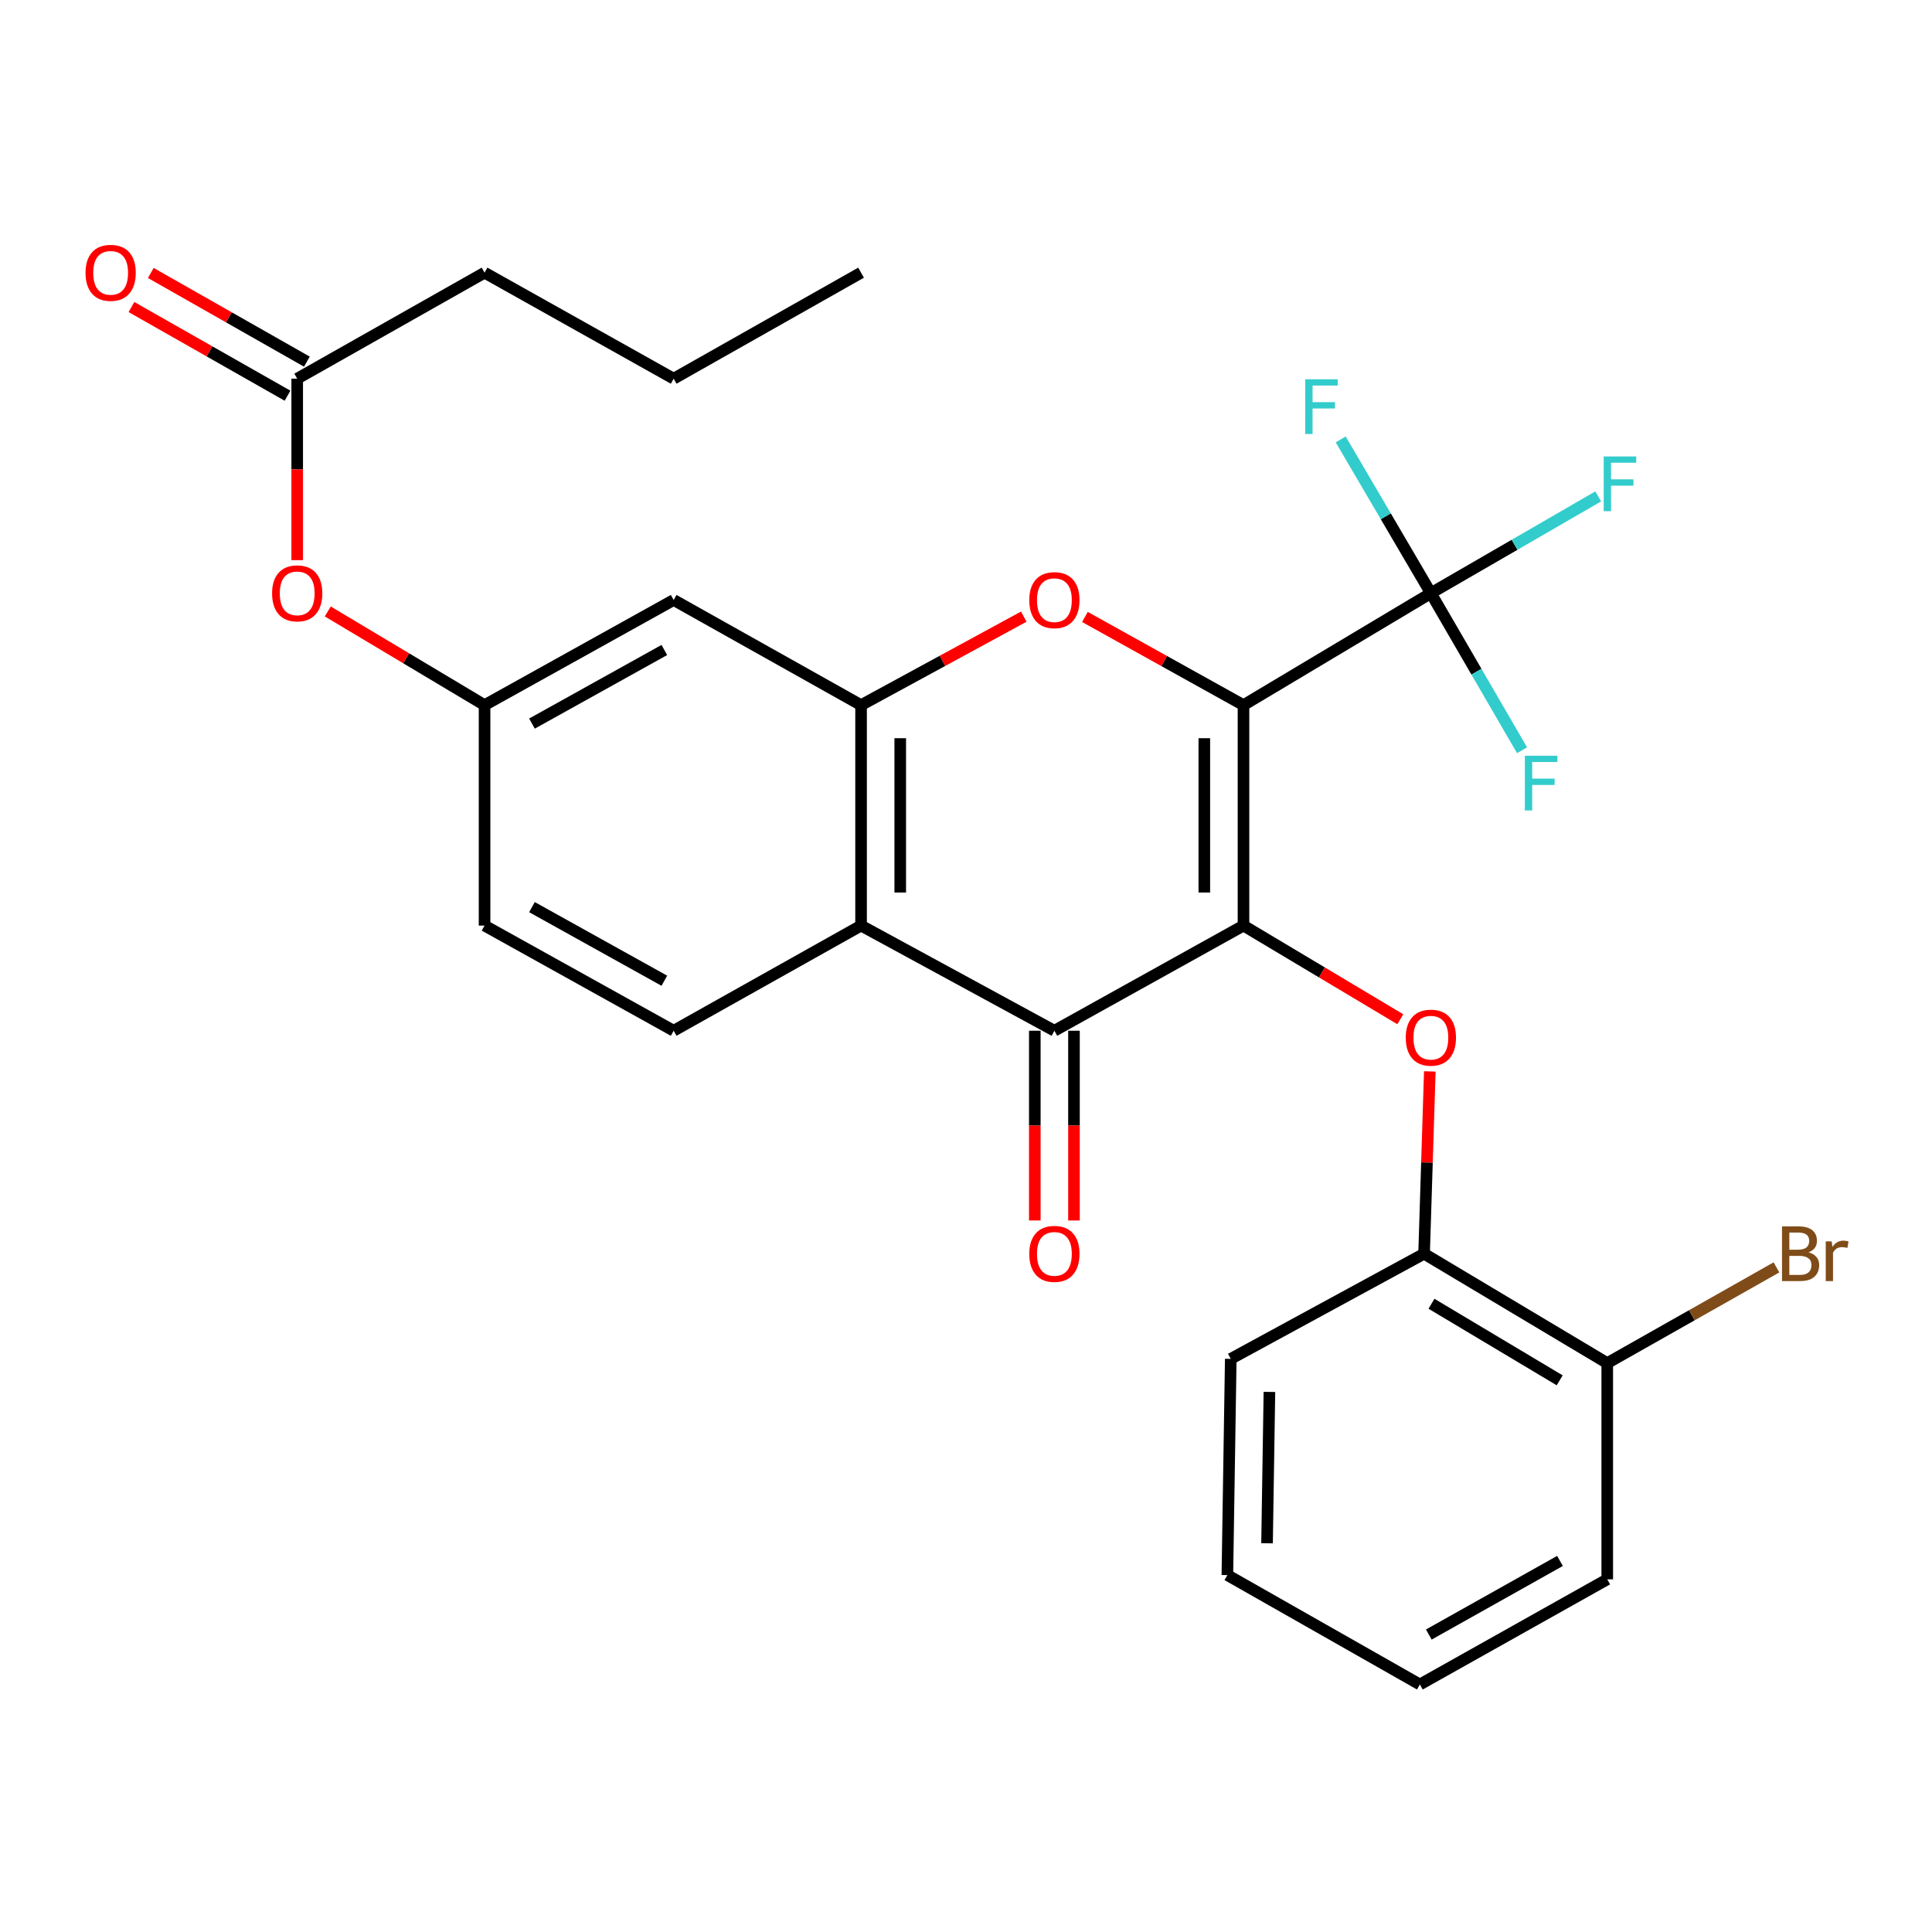<?xml version='1.0' encoding='iso-8859-1'?>
<svg version='1.1' baseProfile='full'
              xmlns='http://www.w3.org/2000/svg'
                      xmlns:rdkit='http://www.rdkit.org/xml'
                      xmlns:xlink='http://www.w3.org/1999/xlink'
                  xml:space='preserve'
width='1000px' height='1000px' viewBox='0 0 1000 1000'>
<!-- END OF HEADER -->
<rect style='opacity:1.0;fill:#FFFFFF;stroke:none' width='1000' height='1000' x='0' y='0'> </rect>
<path class='bond-0' d='M 643.63,364.974 L 643.63,479.083' style='fill:none;fill-rule:evenodd;stroke:#000000;stroke-width:6px;stroke-linecap:butt;stroke-linejoin:miter;stroke-opacity:1' />
<path class='bond-0' d='M 623.356,382.09 L 623.356,461.966' style='fill:none;fill-rule:evenodd;stroke:#000000;stroke-width:6px;stroke-linecap:butt;stroke-linejoin:miter;stroke-opacity:1' />
<path class='bond-1' d='M 643.63,364.974 L 602.591,342.154' style='fill:none;fill-rule:evenodd;stroke:#000000;stroke-width:6px;stroke-linecap:butt;stroke-linejoin:miter;stroke-opacity:1' />
<path class='bond-1' d='M 602.591,342.154 L 561.552,319.335' style='fill:none;fill-rule:evenodd;stroke:#FF0000;stroke-width:6px;stroke-linecap:butt;stroke-linejoin:miter;stroke-opacity:1' />
<path class='bond-3' d='M 643.63,364.974 L 740.619,307.035' style='fill:none;fill-rule:evenodd;stroke:#000000;stroke-width:6px;stroke-linecap:butt;stroke-linejoin:miter;stroke-opacity:1' />
<path class='bond-2' d='M 643.63,479.083 L 545.752,533.507' style='fill:none;fill-rule:evenodd;stroke:#000000;stroke-width:6px;stroke-linecap:butt;stroke-linejoin:miter;stroke-opacity:1' />
<path class='bond-6' d='M 643.63,479.083 L 684.212,503.321' style='fill:none;fill-rule:evenodd;stroke:#000000;stroke-width:6px;stroke-linecap:butt;stroke-linejoin:miter;stroke-opacity:1' />
<path class='bond-6' d='M 684.212,503.321 L 724.795,527.559' style='fill:none;fill-rule:evenodd;stroke:#FF0000;stroke-width:6px;stroke-linecap:butt;stroke-linejoin:miter;stroke-opacity:1' />
<path class='bond-4' d='M 529.904,319.169 L 487.796,342.071' style='fill:none;fill-rule:evenodd;stroke:#FF0000;stroke-width:6px;stroke-linecap:butt;stroke-linejoin:miter;stroke-opacity:1' />
<path class='bond-4' d='M 487.796,342.071 L 445.688,364.974' style='fill:none;fill-rule:evenodd;stroke:#000000;stroke-width:6px;stroke-linecap:butt;stroke-linejoin:miter;stroke-opacity:1' />
<path class='bond-11' d='M 535.615,533.507 L 535.615,582.612' style='fill:none;fill-rule:evenodd;stroke:#000000;stroke-width:6px;stroke-linecap:butt;stroke-linejoin:miter;stroke-opacity:1' />
<path class='bond-11' d='M 535.615,582.612 L 535.615,631.717' style='fill:none;fill-rule:evenodd;stroke:#FF0000;stroke-width:6px;stroke-linecap:butt;stroke-linejoin:miter;stroke-opacity:1' />
<path class='bond-11' d='M 555.889,533.507 L 555.889,582.612' style='fill:none;fill-rule:evenodd;stroke:#000000;stroke-width:6px;stroke-linecap:butt;stroke-linejoin:miter;stroke-opacity:1' />
<path class='bond-11' d='M 555.889,582.612 L 555.889,631.717' style='fill:none;fill-rule:evenodd;stroke:#FF0000;stroke-width:6px;stroke-linecap:butt;stroke-linejoin:miter;stroke-opacity:1' />
<path class='bond-28' d='M 545.752,533.507 L 445.688,479.083' style='fill:none;fill-rule:evenodd;stroke:#000000;stroke-width:6px;stroke-linecap:butt;stroke-linejoin:miter;stroke-opacity:1' />
<path class='bond-16' d='M 740.619,307.035 L 783.935,281.983' style='fill:none;fill-rule:evenodd;stroke:#000000;stroke-width:6px;stroke-linecap:butt;stroke-linejoin:miter;stroke-opacity:1' />
<path class='bond-16' d='M 783.935,281.983 L 827.251,256.93' style='fill:none;fill-rule:evenodd;stroke:#33CCCC;stroke-width:6px;stroke-linecap:butt;stroke-linejoin:miter;stroke-opacity:1' />
<path class='bond-17' d='M 740.619,307.035 L 764.214,347.682' style='fill:none;fill-rule:evenodd;stroke:#000000;stroke-width:6px;stroke-linecap:butt;stroke-linejoin:miter;stroke-opacity:1' />
<path class='bond-17' d='M 764.214,347.682 L 787.81,388.329' style='fill:none;fill-rule:evenodd;stroke:#33CCCC;stroke-width:6px;stroke-linecap:butt;stroke-linejoin:miter;stroke-opacity:1' />
<path class='bond-18' d='M 740.619,307.035 L 717.28,267.234' style='fill:none;fill-rule:evenodd;stroke:#000000;stroke-width:6px;stroke-linecap:butt;stroke-linejoin:miter;stroke-opacity:1' />
<path class='bond-18' d='M 717.28,267.234 L 693.942,227.433' style='fill:none;fill-rule:evenodd;stroke:#33CCCC;stroke-width:6px;stroke-linecap:butt;stroke-linejoin:miter;stroke-opacity:1' />
<path class='bond-5' d='M 445.688,364.974 L 445.688,479.083' style='fill:none;fill-rule:evenodd;stroke:#000000;stroke-width:6px;stroke-linecap:butt;stroke-linejoin:miter;stroke-opacity:1' />
<path class='bond-5' d='M 465.962,382.09 L 465.962,461.966' style='fill:none;fill-rule:evenodd;stroke:#000000;stroke-width:6px;stroke-linecap:butt;stroke-linejoin:miter;stroke-opacity:1' />
<path class='bond-7' d='M 445.688,364.974 L 348.688,310.549' style='fill:none;fill-rule:evenodd;stroke:#000000;stroke-width:6px;stroke-linecap:butt;stroke-linejoin:miter;stroke-opacity:1' />
<path class='bond-9' d='M 445.688,479.083 L 348.688,533.507' style='fill:none;fill-rule:evenodd;stroke:#000000;stroke-width:6px;stroke-linecap:butt;stroke-linejoin:miter;stroke-opacity:1' />
<path class='bond-8' d='M 740.067,554.569 L 738.586,601.746' style='fill:none;fill-rule:evenodd;stroke:#FF0000;stroke-width:6px;stroke-linecap:butt;stroke-linejoin:miter;stroke-opacity:1' />
<path class='bond-8' d='M 738.586,601.746 L 737.105,648.922' style='fill:none;fill-rule:evenodd;stroke:#000000;stroke-width:6px;stroke-linecap:butt;stroke-linejoin:miter;stroke-opacity:1' />
<path class='bond-12' d='M 348.688,310.549 L 250.81,364.974' style='fill:none;fill-rule:evenodd;stroke:#000000;stroke-width:6px;stroke-linecap:butt;stroke-linejoin:miter;stroke-opacity:1' />
<path class='bond-12' d='M 343.859,336.432 L 275.344,374.529' style='fill:none;fill-rule:evenodd;stroke:#000000;stroke-width:6px;stroke-linecap:butt;stroke-linejoin:miter;stroke-opacity:1' />
<path class='bond-14' d='M 737.105,648.922 L 831.908,705.543' style='fill:none;fill-rule:evenodd;stroke:#000000;stroke-width:6px;stroke-linecap:butt;stroke-linejoin:miter;stroke-opacity:1' />
<path class='bond-14' d='M 740.93,674.821 L 807.292,714.456' style='fill:none;fill-rule:evenodd;stroke:#000000;stroke-width:6px;stroke-linecap:butt;stroke-linejoin:miter;stroke-opacity:1' />
<path class='bond-22' d='M 737.105,648.922 L 637.041,703.347' style='fill:none;fill-rule:evenodd;stroke:#000000;stroke-width:6px;stroke-linecap:butt;stroke-linejoin:miter;stroke-opacity:1' />
<path class='bond-29' d='M 348.688,533.507 L 250.81,479.083' style='fill:none;fill-rule:evenodd;stroke:#000000;stroke-width:6px;stroke-linecap:butt;stroke-linejoin:miter;stroke-opacity:1' />
<path class='bond-29' d='M 343.859,507.624 L 275.344,469.527' style='fill:none;fill-rule:evenodd;stroke:#000000;stroke-width:6px;stroke-linecap:butt;stroke-linejoin:miter;stroke-opacity:1' />
<path class='bond-10' d='M 153.833,196.001 L 153.833,242.97' style='fill:none;fill-rule:evenodd;stroke:#000000;stroke-width:6px;stroke-linecap:butt;stroke-linejoin:miter;stroke-opacity:1' />
<path class='bond-10' d='M 153.833,242.97 L 153.833,289.939' style='fill:none;fill-rule:evenodd;stroke:#FF0000;stroke-width:6px;stroke-linecap:butt;stroke-linejoin:miter;stroke-opacity:1' />
<path class='bond-15' d='M 158.84,187.187 L 118.448,164.237' style='fill:none;fill-rule:evenodd;stroke:#000000;stroke-width:6px;stroke-linecap:butt;stroke-linejoin:miter;stroke-opacity:1' />
<path class='bond-15' d='M 118.448,164.237 L 78.056,141.287' style='fill:none;fill-rule:evenodd;stroke:#FF0000;stroke-width:6px;stroke-linecap:butt;stroke-linejoin:miter;stroke-opacity:1' />
<path class='bond-15' d='M 148.825,204.815 L 108.433,181.865' style='fill:none;fill-rule:evenodd;stroke:#000000;stroke-width:6px;stroke-linecap:butt;stroke-linejoin:miter;stroke-opacity:1' />
<path class='bond-15' d='M 108.433,181.865 L 68.041,158.915' style='fill:none;fill-rule:evenodd;stroke:#FF0000;stroke-width:6px;stroke-linecap:butt;stroke-linejoin:miter;stroke-opacity:1' />
<path class='bond-21' d='M 153.833,196.001 L 250.81,141.137' style='fill:none;fill-rule:evenodd;stroke:#000000;stroke-width:6px;stroke-linecap:butt;stroke-linejoin:miter;stroke-opacity:1' />
<path class='bond-13' d='M 250.81,364.974 L 210.233,340.731' style='fill:none;fill-rule:evenodd;stroke:#000000;stroke-width:6px;stroke-linecap:butt;stroke-linejoin:miter;stroke-opacity:1' />
<path class='bond-13' d='M 210.233,340.731 L 169.657,316.489' style='fill:none;fill-rule:evenodd;stroke:#FF0000;stroke-width:6px;stroke-linecap:butt;stroke-linejoin:miter;stroke-opacity:1' />
<path class='bond-19' d='M 250.81,364.974 L 250.81,479.083' style='fill:none;fill-rule:evenodd;stroke:#000000;stroke-width:6px;stroke-linecap:butt;stroke-linejoin:miter;stroke-opacity:1' />
<path class='bond-20' d='M 831.908,705.543 L 875.698,680.767' style='fill:none;fill-rule:evenodd;stroke:#000000;stroke-width:6px;stroke-linecap:butt;stroke-linejoin:miter;stroke-opacity:1' />
<path class='bond-20' d='M 875.698,680.767 L 919.488,655.992' style='fill:none;fill-rule:evenodd;stroke:#7F4C19;stroke-width:6px;stroke-linecap:butt;stroke-linejoin:miter;stroke-opacity:1' />
<path class='bond-23' d='M 831.908,705.543 L 831.908,817.456' style='fill:none;fill-rule:evenodd;stroke:#000000;stroke-width:6px;stroke-linecap:butt;stroke-linejoin:miter;stroke-opacity:1' />
<path class='bond-24' d='M 250.81,141.137 L 348.688,196.001' style='fill:none;fill-rule:evenodd;stroke:#000000;stroke-width:6px;stroke-linecap:butt;stroke-linejoin:miter;stroke-opacity:1' />
<path class='bond-25' d='M 637.041,703.347 L 635.284,815.259' style='fill:none;fill-rule:evenodd;stroke:#000000;stroke-width:6px;stroke-linecap:butt;stroke-linejoin:miter;stroke-opacity:1' />
<path class='bond-25' d='M 657.049,720.452 L 655.819,798.791' style='fill:none;fill-rule:evenodd;stroke:#000000;stroke-width:6px;stroke-linecap:butt;stroke-linejoin:miter;stroke-opacity:1' />
<path class='bond-30' d='M 831.908,817.456 L 734.92,871.88' style='fill:none;fill-rule:evenodd;stroke:#000000;stroke-width:6px;stroke-linecap:butt;stroke-linejoin:miter;stroke-opacity:1' />
<path class='bond-30' d='M 807.439,807.939 L 739.547,846.036' style='fill:none;fill-rule:evenodd;stroke:#000000;stroke-width:6px;stroke-linecap:butt;stroke-linejoin:miter;stroke-opacity:1' />
<path class='bond-26' d='M 348.688,196.001 L 445.688,141.137' style='fill:none;fill-rule:evenodd;stroke:#000000;stroke-width:6px;stroke-linecap:butt;stroke-linejoin:miter;stroke-opacity:1' />
<path class='bond-27' d='M 635.284,815.259 L 734.92,871.88' style='fill:none;fill-rule:evenodd;stroke:#000000;stroke-width:6px;stroke-linecap:butt;stroke-linejoin:miter;stroke-opacity:1' />
<path  class='atom-2' d='M 532.752 310.629
Q 532.752 303.829, 536.112 300.029
Q 539.472 296.229, 545.752 296.229
Q 552.032 296.229, 555.392 300.029
Q 558.752 303.829, 558.752 310.629
Q 558.752 317.509, 555.352 321.429
Q 551.952 325.309, 545.752 325.309
Q 539.512 325.309, 536.112 321.429
Q 532.752 317.549, 532.752 310.629
M 545.752 322.109
Q 550.072 322.109, 552.392 319.229
Q 554.752 316.309, 554.752 310.629
Q 554.752 305.069, 552.392 302.269
Q 550.072 299.429, 545.752 299.429
Q 541.432 299.429, 539.072 302.229
Q 536.752 305.029, 536.752 310.629
Q 536.752 316.349, 539.072 319.229
Q 541.432 322.109, 545.752 322.109
' fill='#FF0000'/>
<path  class='atom-7' d='M 727.619 537.09
Q 727.619 530.29, 730.979 526.49
Q 734.339 522.69, 740.619 522.69
Q 746.899 522.69, 750.259 526.49
Q 753.619 530.29, 753.619 537.09
Q 753.619 543.97, 750.219 547.89
Q 746.819 551.77, 740.619 551.77
Q 734.379 551.77, 730.979 547.89
Q 727.619 544.01, 727.619 537.09
M 740.619 548.57
Q 744.939 548.57, 747.259 545.69
Q 749.619 542.77, 749.619 537.09
Q 749.619 531.53, 747.259 528.73
Q 744.939 525.89, 740.619 525.89
Q 736.299 525.89, 733.939 528.69
Q 731.619 531.49, 731.619 537.09
Q 731.619 542.81, 733.939 545.69
Q 736.299 548.57, 740.619 548.57
' fill='#FF0000'/>
<path  class='atom-12' d='M 532.752 649.002
Q 532.752 642.202, 536.112 638.402
Q 539.472 634.602, 545.752 634.602
Q 552.032 634.602, 555.392 638.402
Q 558.752 642.202, 558.752 649.002
Q 558.752 655.882, 555.352 659.802
Q 551.952 663.682, 545.752 663.682
Q 539.512 663.682, 536.112 659.802
Q 532.752 655.922, 532.752 649.002
M 545.752 660.482
Q 550.072 660.482, 552.392 657.602
Q 554.752 654.682, 554.752 649.002
Q 554.752 643.442, 552.392 640.642
Q 550.072 637.802, 545.752 637.802
Q 541.432 637.802, 539.072 640.602
Q 536.752 643.402, 536.752 649.002
Q 536.752 654.722, 539.072 657.602
Q 541.432 660.482, 545.752 660.482
' fill='#FF0000'/>
<path  class='atom-14' d='M 140.833 307.115
Q 140.833 300.315, 144.193 296.515
Q 147.553 292.715, 153.833 292.715
Q 160.113 292.715, 163.473 296.515
Q 166.833 300.315, 166.833 307.115
Q 166.833 313.995, 163.433 317.915
Q 160.033 321.795, 153.833 321.795
Q 147.593 321.795, 144.193 317.915
Q 140.833 314.035, 140.833 307.115
M 153.833 318.595
Q 158.153 318.595, 160.473 315.715
Q 162.833 312.795, 162.833 307.115
Q 162.833 301.555, 160.473 298.755
Q 158.153 295.915, 153.833 295.915
Q 149.513 295.915, 147.153 298.715
Q 144.833 301.515, 144.833 307.115
Q 144.833 312.835, 147.153 315.715
Q 149.513 318.595, 153.833 318.595
' fill='#FF0000'/>
<path  class='atom-16' d='M 44.272 141.217
Q 44.272 134.417, 47.632 130.617
Q 50.992 126.817, 57.272 126.817
Q 63.552 126.817, 66.912 130.617
Q 70.272 134.417, 70.272 141.217
Q 70.272 148.097, 66.872 152.017
Q 63.472 155.897, 57.272 155.897
Q 51.032 155.897, 47.632 152.017
Q 44.272 148.137, 44.272 141.217
M 57.272 152.697
Q 61.592 152.697, 63.912 149.817
Q 66.272 146.897, 66.272 141.217
Q 66.272 135.657, 63.912 132.857
Q 61.592 130.017, 57.272 130.017
Q 52.952 130.017, 50.592 132.817
Q 48.272 135.617, 48.272 141.217
Q 48.272 146.937, 50.592 149.817
Q 52.952 152.697, 57.272 152.697
' fill='#FF0000'/>
<path  class='atom-17' d='M 830.077 236.265
L 846.917 236.265
L 846.917 239.505
L 833.877 239.505
L 833.877 248.105
L 845.477 248.105
L 845.477 251.385
L 833.877 251.385
L 833.877 264.585
L 830.077 264.585
L 830.077 236.265
' fill='#33CCCC'/>
<path  class='atom-18' d='M 789.259 391.17
L 806.099 391.17
L 806.099 394.41
L 793.059 394.41
L 793.059 403.01
L 804.659 403.01
L 804.659 406.29
L 793.059 406.29
L 793.059 419.49
L 789.259 419.49
L 789.259 391.17
' fill='#33CCCC'/>
<path  class='atom-19' d='M 675.578 196.314
L 692.418 196.314
L 692.418 199.554
L 679.378 199.554
L 679.378 208.154
L 690.978 208.154
L 690.978 211.434
L 679.378 211.434
L 679.378 224.634
L 675.578 224.634
L 675.578 196.314
' fill='#33CCCC'/>
<path  class='atom-21' d='M 936.123 648.202
Q 938.843 648.962, 940.203 650.642
Q 941.603 652.282, 941.603 654.722
Q 941.603 658.642, 939.083 660.882
Q 936.603 663.082, 931.883 663.082
L 922.363 663.082
L 922.363 634.762
L 930.723 634.762
Q 935.563 634.762, 938.003 636.722
Q 940.443 638.682, 940.443 642.282
Q 940.443 646.562, 936.123 648.202
M 926.163 637.962
L 926.163 646.842
L 930.723 646.842
Q 933.523 646.842, 934.963 645.722
Q 936.443 644.562, 936.443 642.282
Q 936.443 637.962, 930.723 637.962
L 926.163 637.962
M 931.883 659.882
Q 934.643 659.882, 936.123 658.562
Q 937.603 657.242, 937.603 654.722
Q 937.603 652.402, 935.963 651.242
Q 934.363 650.042, 931.283 650.042
L 926.163 650.042
L 926.163 659.882
L 931.883 659.882
' fill='#7F4C19'/>
<path  class='atom-21' d='M 948.043 642.522
L 948.483 645.362
Q 950.643 642.162, 954.163 642.162
Q 955.283 642.162, 956.803 642.562
L 956.203 645.922
Q 954.483 645.522, 953.523 645.522
Q 951.843 645.522, 950.723 646.202
Q 949.643 646.842, 948.763 648.402
L 948.763 663.082
L 945.003 663.082
L 945.003 642.522
L 948.043 642.522
' fill='#7F4C19'/>
</svg>
